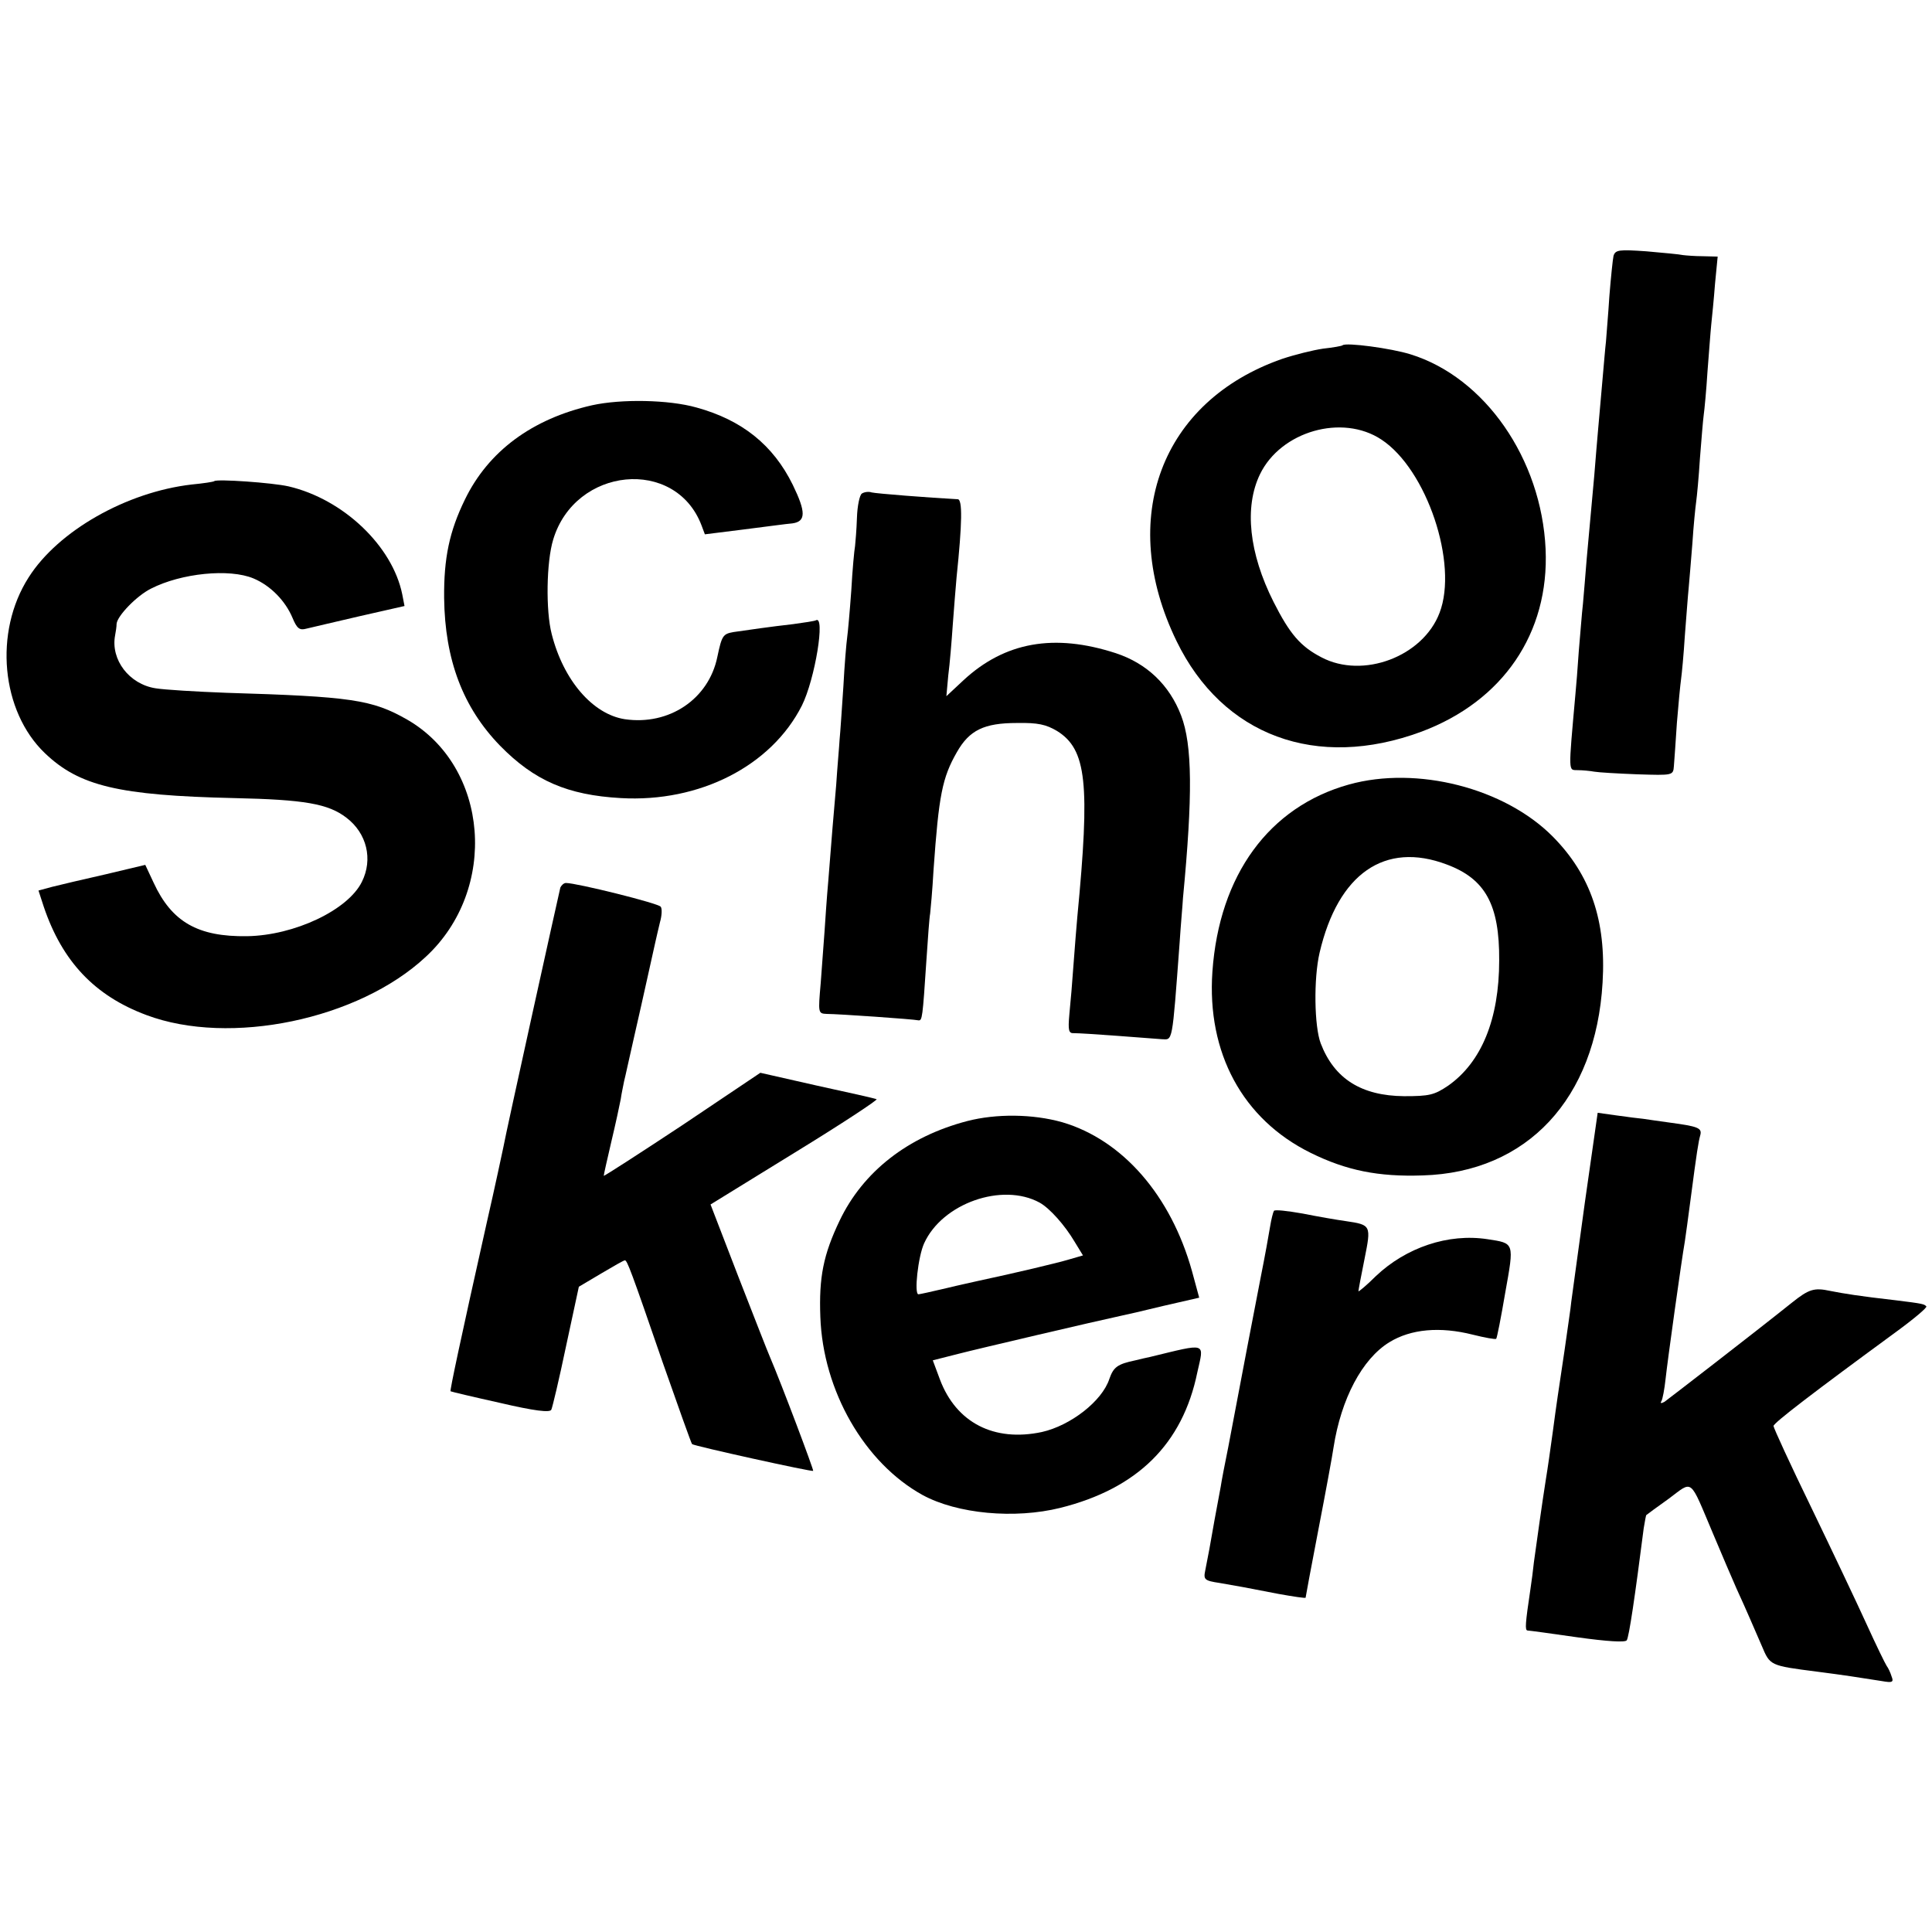 <?xml version="1.0" standalone="no"?>
<!DOCTYPE svg PUBLIC "-//W3C//DTD SVG 20010904//EN"
 "http://www.w3.org/TR/2001/REC-SVG-20010904/DTD/svg10.dtd">
<svg version="1.0" xmlns="http://www.w3.org/2000/svg"
 width="512pt" height="512pt" viewBox="0 0 512 512"
 preserveAspectRatio="xMidYMid meet">
<g transform="translate(0,512) scale(0.1,-0.1)"
fill="#000000" stroke="none">
<path d="M4276 4442 c-2 -9 -7 -57 -11 -107 -3 -49 -8 -103 -9 -120 -2 -16 -6
-66 -10 -110 -4 -44 -9 -100 -11 -125 -2 -25 -7 -79 -10 -120 -4 -41 -8 -91
-10 -110 -2 -19 -6 -69 -10 -110 -3 -41 -8 -95 -10 -120 -3 -25 -7 -81 -11
-125 -3 -44 -7 -96 -9 -115 -19 -213 -19 -200 6 -201 13 0 33 -2 44 -4 11 -2
62 -5 114 -7 95 -3 95 -3 97 22 1 14 5 66 8 115 4 50 9 101 11 115 2 14 7 66
10 115 4 50 8 106 10 125 2 19 6 73 10 120 3 47 8 96 10 110 2 14 7 66 10 115
4 50 8 101 10 115 2 14 7 66 10 115 4 50 8 106 10 125 2 19 7 68 10 108 l7 72
-39 1 c-21 0 -45 2 -53 3 -8 2 -52 6 -97 10 -72 5 -82 4 -87 -12z"/>
<path d="M3558 4205 c-2 -2 -25 -6 -52 -9 -27 -4 -75 -16 -108 -27 -321 -112
-438 -423 -280 -748 122 -251 371 -343 649 -240 216 81 339 261 329 484 -11
239 -161 455 -358 516 -51 16 -171 32 -180 24z m103 -250 c120 -79 204 -329
154 -459 -44 -116 -203 -176 -313 -118 -56 29 -84 62 -127 147 -65 129 -78
251 -36 338 55 114 218 161 322 92z"/>
<path d="M1569 4046 c-159 -36 -275 -122 -337 -250 -41 -84 -56 -155 -55 -261
2 -164 50 -290 148 -391 91 -93 179 -131 320 -139 209 -12 399 85 480 245 35
70 63 242 37 226 -4 -2 -31 -6 -60 -10 -62 -7 -116 -15 -158 -21 -28 -5 -31
-9 -43 -66 -23 -112 -128 -182 -245 -165 -85 13 -163 103 -194 226 -16 62 -14
191 4 250 58 193 324 219 393 38 l9 -24 104 13 c56 7 114 15 128 16 36 5 36
30 1 102 -52 106 -135 172 -255 205 -74 21 -200 23 -277 6z"/>
<path d="M568 3845 c-2 -2 -29 -6 -60 -9 -173 -20 -354 -123 -432 -246 -93
-145 -73 -355 43 -466 91 -87 195 -112 501 -119 187 -4 250 -15 298 -52 54
-41 71 -110 41 -170 -37 -75 -179 -142 -304 -144 -131 -2 -200 38 -248 142
l-22 47 -105 -25 c-58 -13 -121 -28 -141 -33 l-37 -10 14 -43 c49 -145 135
-236 272 -287 221 -83 562 -12 740 154 194 179 168 504 -49 629 -93 53 -148
61 -479 71 -80 3 -164 8 -188 12 -70 11 -119 76 -107 140 2 10 4 24 4 31 2 21
53 74 91 93 80 41 208 54 272 27 45 -19 84 -59 103 -104 12 -29 19 -34 37 -29
13 3 76 18 141 33 l119 27 -6 31 c-26 128 -156 252 -301 286 -44 10 -190 20
-197 14z"/>
<path d="M2284 3812 c-6 -4 -12 -33 -13 -64 -1 -32 -4 -65 -5 -75 -2 -10 -7
-63 -10 -118 -4 -55 -9 -111 -11 -125 -2 -14 -7 -72 -10 -130 -4 -58 -8 -121
-10 -140 -1 -19 -6 -73 -9 -120 -8 -91 -11 -128 -21 -255 -4 -44 -8 -105 -10
-135 -2 -30 -7 -91 -10 -135 -7 -80 -7 -81 16 -82 30 0 231 -14 243 -17 10 -1
11 6 21 158 4 60 8 116 10 125 1 9 6 61 9 116 14 198 23 244 62 312 33 58 72
77 159 77 56 1 77 -4 106 -21 79 -49 88 -139 54 -493 -2 -25 -7 -81 -10 -125
-3 -44 -8 -103 -11 -132 -4 -45 -2 -52 13 -51 10 0 61 -3 113 -7 52 -4 106 -8
119 -9 29 -1 27 -15 47 254 3 47 8 101 9 120 26 272 25 406 -5 484 -31 81 -91
138 -173 165 -163 53 -294 30 -404 -72 l-45 -42 5 55 c4 30 9 91 12 135 3 44
8 100 10 125 15 144 16 207 3 207 -76 4 -216 15 -228 18 -8 3 -20 1 -26 -3z"/>
<path d="M3575 3041 c-212 -59 -344 -240 -362 -496 -15 -215 80 -391 260 -480
95 -47 180 -64 297 -60 277 8 459 203 477 511 10 164 -32 286 -132 387 -128
129 -360 188 -540 138z m259 -212 c102 -38 140 -106 139 -254 0 -156 -47 -270
-135 -332 -37 -25 -50 -28 -117 -28 -113 1 -185 46 -221 140 -17 45 -19 171
-3 240 49 210 173 296 337 234z"/>
<path d="M1485 2768 c-4 -16 -145 -653 -151 -688 -3 -14 -22 -104 -44 -200
-71 -317 -98 -445 -96 -447 1 -1 60 -15 132 -31 90 -21 131 -26 135 -18 3 6
21 82 39 168 l34 158 59 35 c32 19 60 35 63 35 6 0 16 -26 100 -270 41 -117
76 -215 78 -217 5 -5 318 -74 321 -71 2 2 -83 228 -115 303 -5 11 -42 106 -83
211 l-74 192 224 138 c124 76 221 140 216 141 -4 2 -75 18 -158 36 l-150 34
-207 -139 c-115 -76 -208 -136 -208 -134 0 3 9 43 20 90 11 46 22 97 25 113 2
15 7 37 9 48 3 11 14 63 26 115 12 52 28 124 36 160 8 36 17 76 20 90 3 14 9
39 13 56 5 17 6 36 2 41 -5 9 -223 63 -251 63 -6 0 -12 -6 -15 -12z"/>
<path d="M2563 2149 c-157 -41 -276 -134 -338 -264 -43 -90 -55 -150 -51 -255
7 -196 117 -387 271 -472 92 -50 244 -64 365 -34 204 51 324 169 363 359 18
81 28 78 -125 41 -10 -2 -27 -6 -39 -9 -48 -10 -58 -18 -69 -49 -19 -59 -103
-124 -179 -141 -127 -27 -227 25 -270 139 l-19 51 67 17 c50 13 366 87 436
102 6 1 54 12 107 25 l96 22 -19 70 c-56 201 -184 348 -344 395 -78 22 -175
23 -252 3z m192 -216 c27 -15 67 -60 93 -104 l22 -36 -38 -11 c-30 -9 -139
-35 -242 -57 -8 -2 -46 -10 -83 -19 -38 -9 -70 -16 -73 -16 -12 0 -1 100 15
135 48 106 207 162 306 108z"/>
<path d="M4200 1933 c-18 -131 -34 -249 -36 -263 -1 -14 -10 -72 -18 -130 -17
-114 -21 -139 -31 -215 -8 -57 -12 -87 -19 -130 -8 -50 -26 -178 -31 -215 -2
-19 -6 -51 -9 -70 -14 -94 -15 -110 -8 -111 4 0 63 -8 132 -18 79 -11 127 -14
131 -8 6 8 22 117 45 297 3 18 6 35 7 35 1 1 28 21 59 43 66 49 54 58 118 -93
23 -55 51 -120 62 -145 28 -61 43 -97 67 -152 22 -52 21 -52 146 -68 77 -10
102 -14 172 -25 28 -5 32 -3 26 12 -3 10 -9 23 -13 28 -4 6 -28 55 -53 110
-25 55 -91 194 -146 308 -56 115 -101 213 -101 218 0 8 110 92 323 248 48 35
85 66 82 69 -6 6 -7 7 -80 16 -97 11 -140 18 -175 25 -42 9 -56 5 -101 -31
-105 -84 -327 -255 -338 -263 -9 -5 -12 -4 -8 2 3 5 8 31 11 59 5 47 42 313
51 364 2 14 9 63 15 110 17 130 21 154 26 172 5 19 -7 23 -81 33 -27 4 -59 8
-70 10 -11 1 -43 5 -71 9 l-50 7 -34 -238z"/>
<path d="M3376 1911 c-2 -3 -7 -22 -10 -41 -3 -19 -14 -80 -25 -135 -18 -92
-47 -244 -86 -450 -9 -44 -18 -91 -20 -105 -9 -47 -25 -135 -30 -165 -3 -16
-8 -42 -11 -57 -5 -24 -2 -27 38 -33 52 -9 64 -11 156 -29 39 -7 72 -12 72
-10 0 1 15 83 34 181 19 98 37 196 40 217 20 129 76 235 148 279 57 35 134 42
221 20 32 -8 60 -13 62 -11 2 1 13 57 24 122 24 134 25 131 -47 142 -104 16
-216 -22 -296 -98 -25 -25 -46 -42 -46 -40 0 3 7 41 16 85 18 90 18 91 -50
101 -22 3 -74 12 -114 20 -40 7 -74 11 -76 7z"/>
</g>
</svg>
